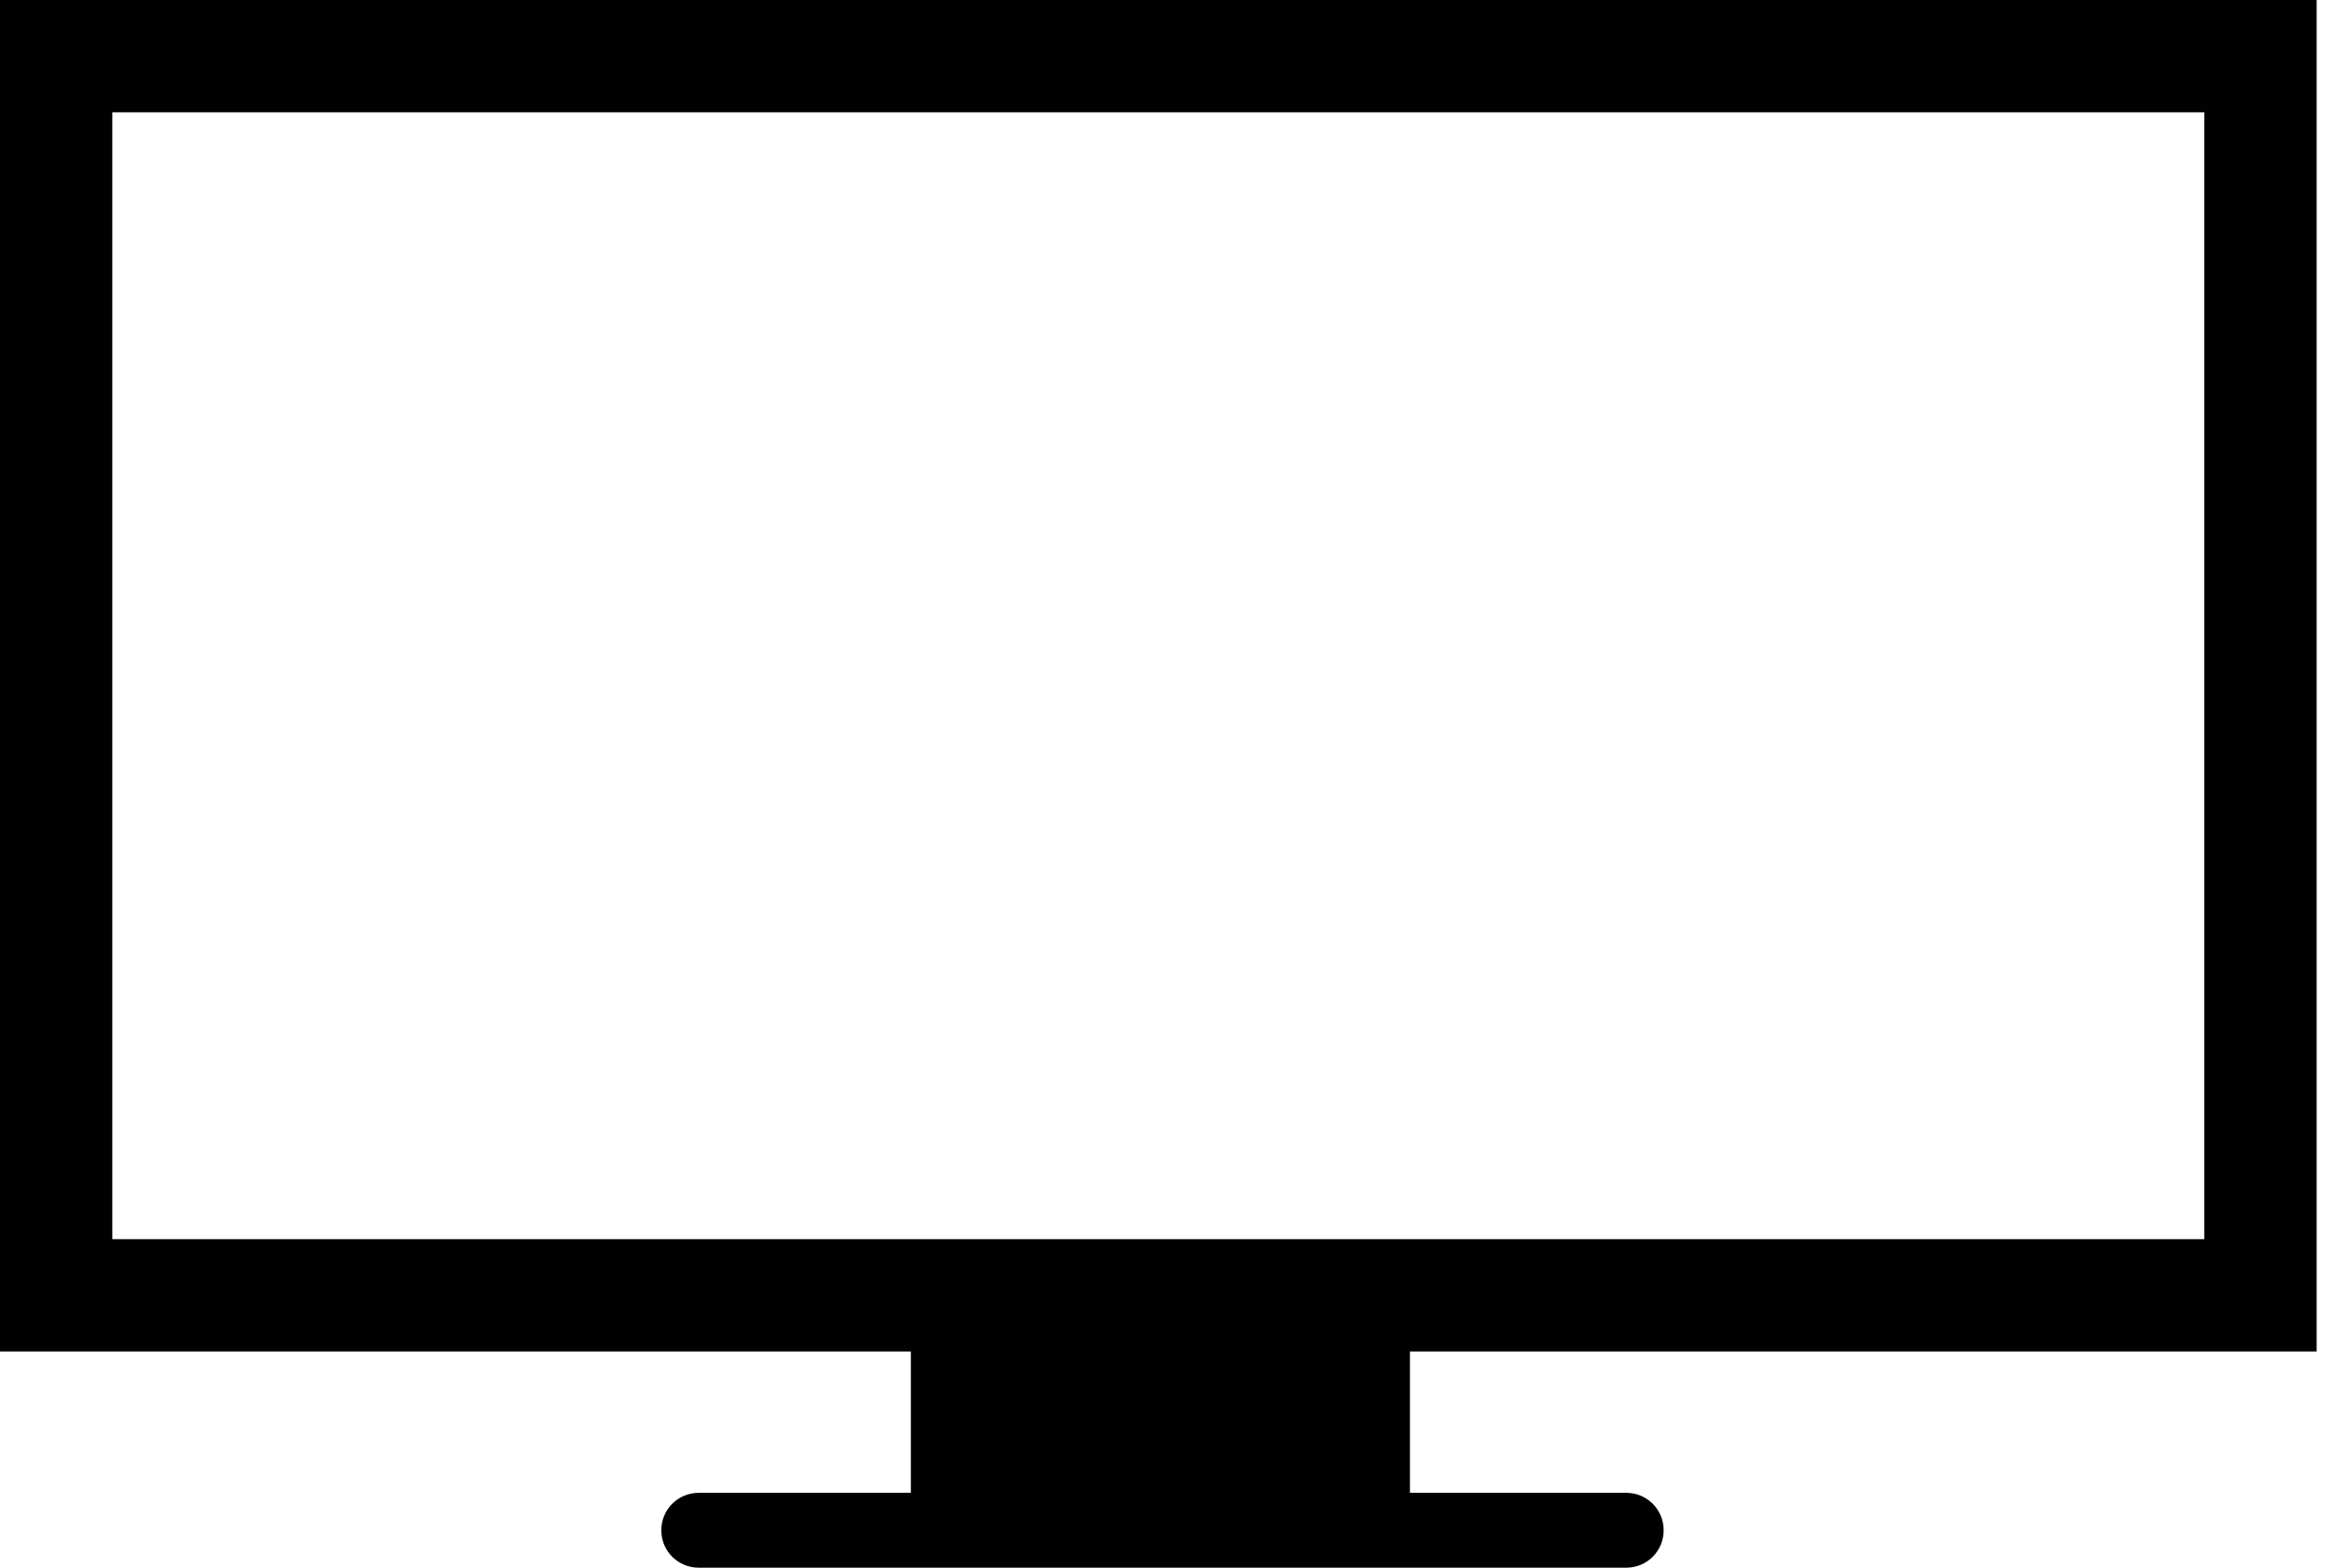 <?xml version="1.0" encoding="UTF-8"?>
<svg width="60px" height="40px" viewBox="0 0 60 40" version="1.1" xmlns="http://www.w3.org/2000/svg" xmlns:xlink="http://www.w3.org/1999/xlink">
    <title>commercial-free</title>
    <g id="Page-1" stroke="none" stroke-width="1" fill="none" fill-rule="evenodd">
        <g id="commercial-free" fill="#010101" fill-rule="nonzero">
            <path d="M59.098,34.483 L59.098,0 L0,0 L0,34.483 L23.236,34.483 L23.236,38.09 L17.825,38.09 C17.294,38.09 16.87,38.515 16.87,39.045 L16.87,39.045 C16.87,39.576 17.294,40 17.825,40 L41.485,40 C42.016,40 42.44,39.576 42.44,39.045 L42.44,39.045 C42.44,38.515 42.016,38.09 41.485,38.09 L35.968,38.09 L35.968,34.483 L59.098,34.483 Z M2.865,31.618 L2.865,2.865 L56.233,2.865 L56.233,31.618 L2.865,31.618 Z" id="Shape"></path>
        </g>
    </g>
</svg>